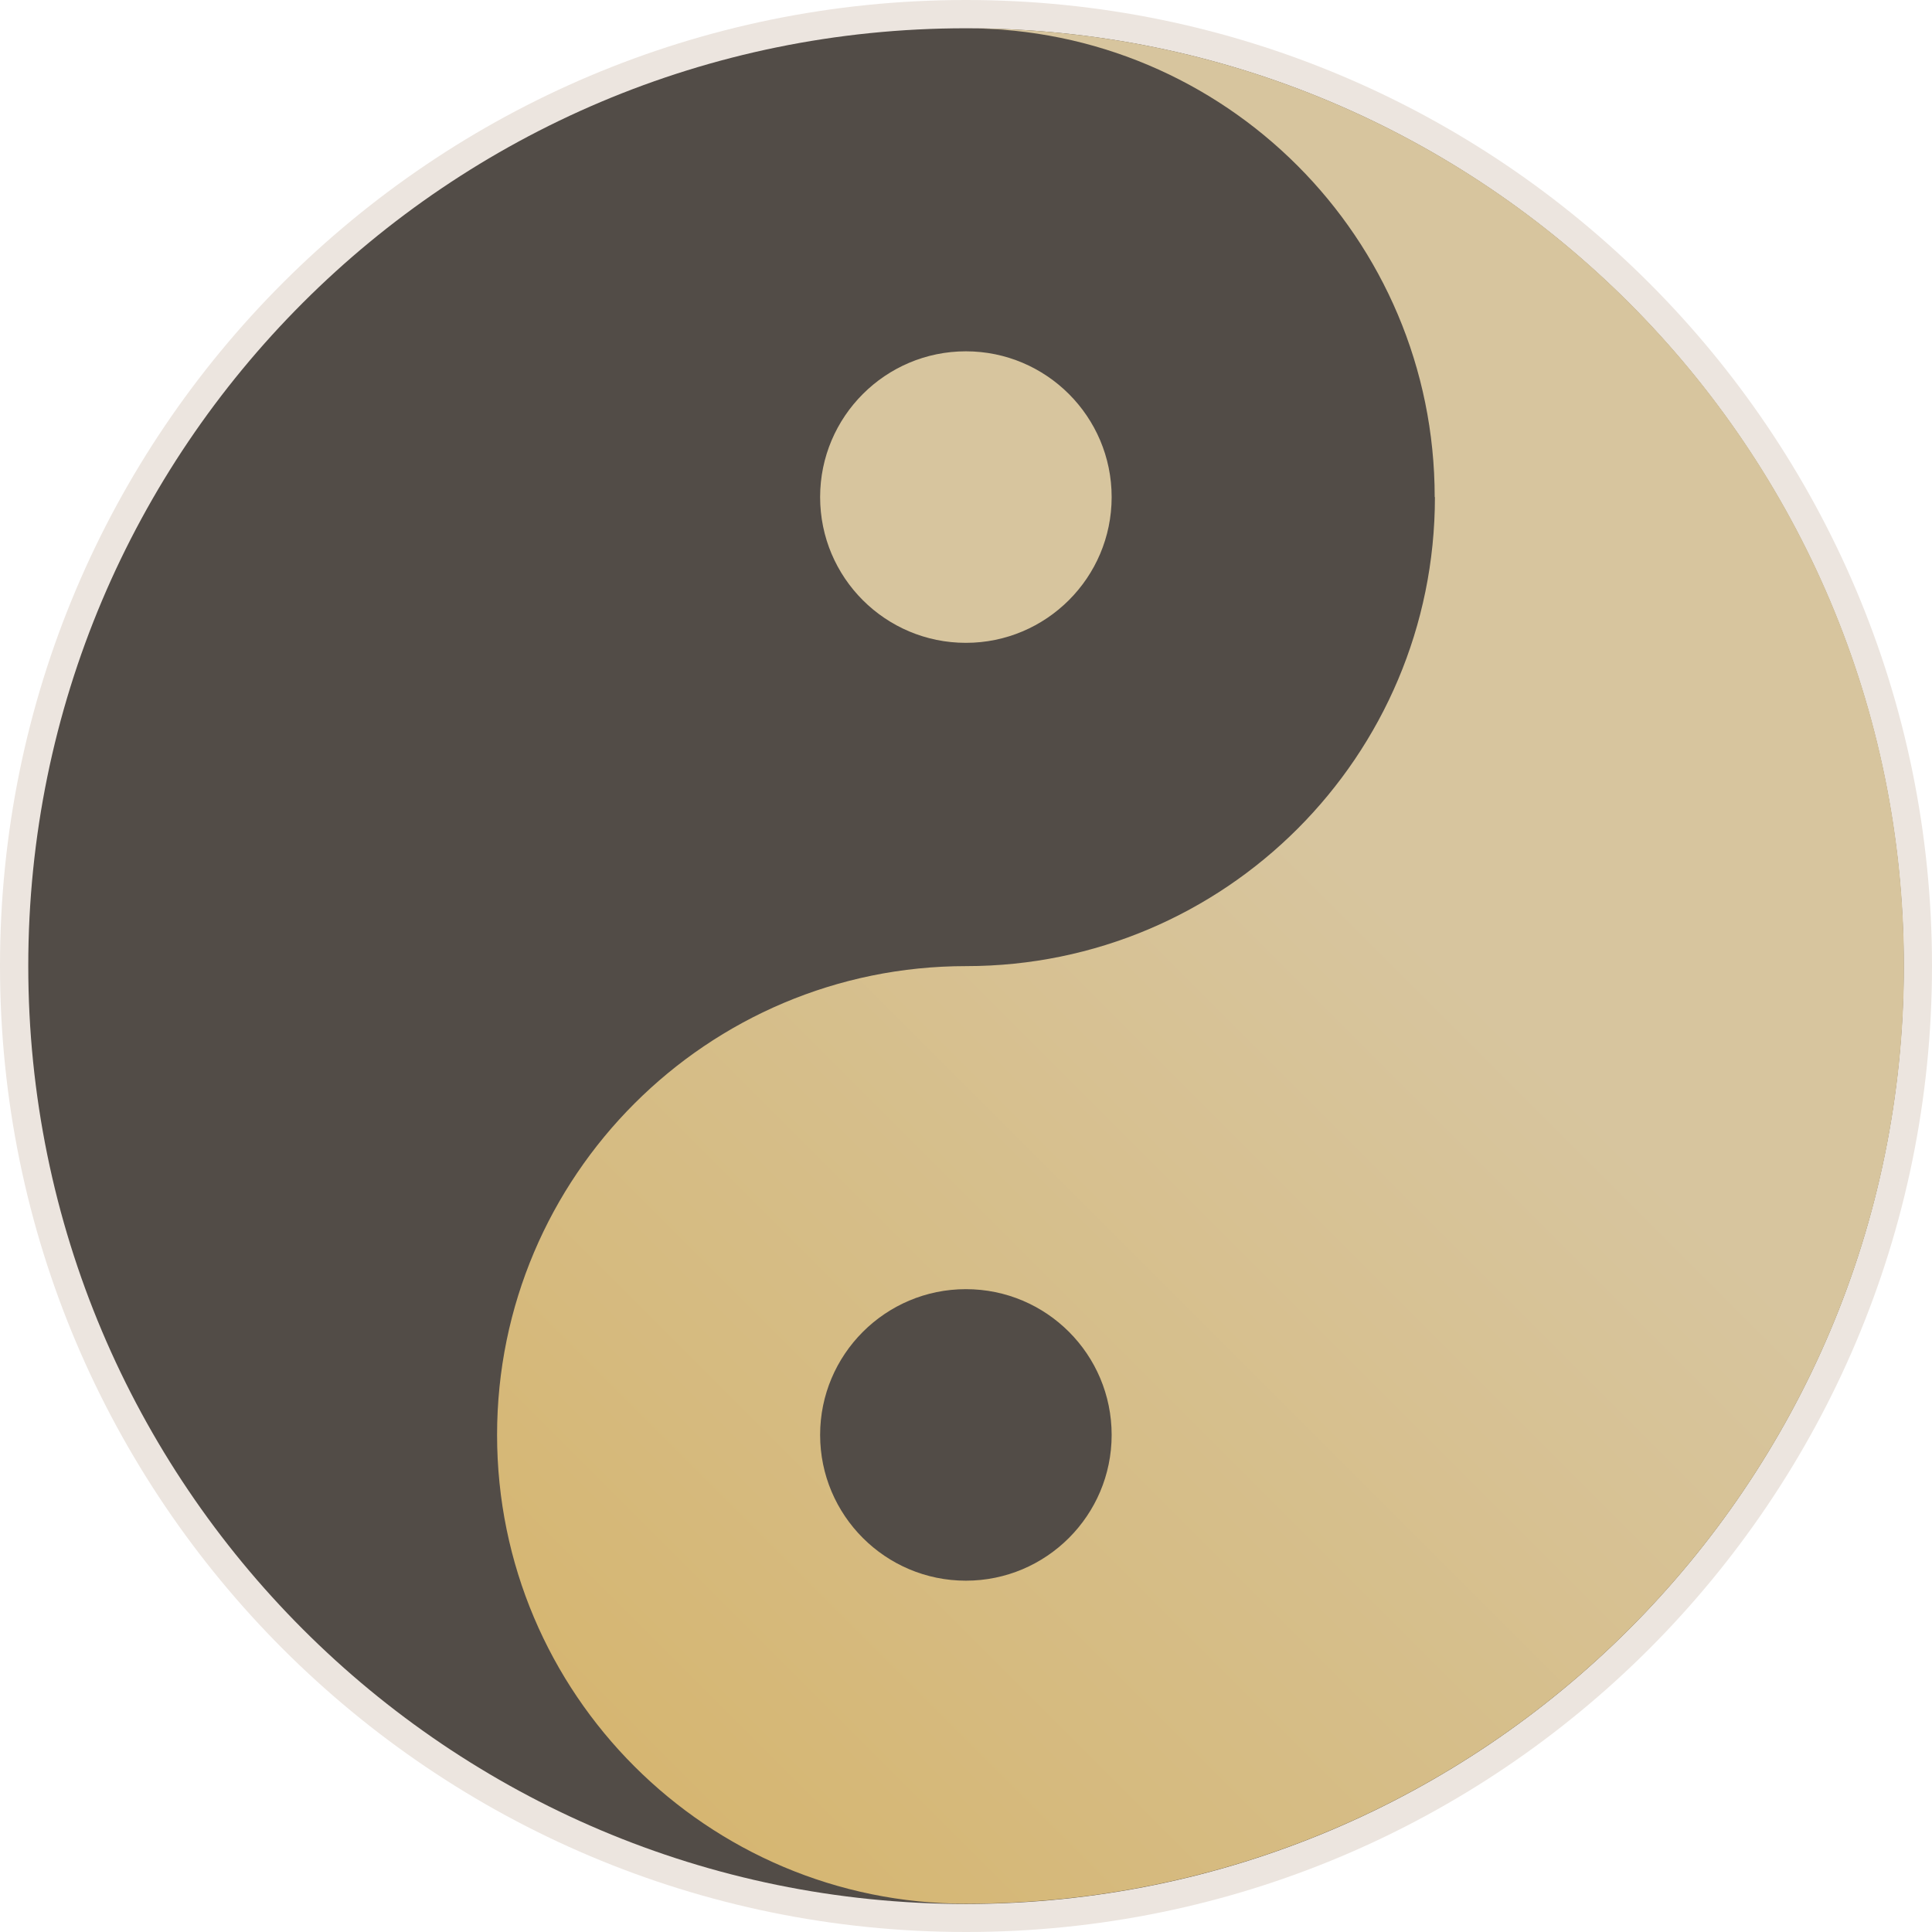 <?xml version="1.0" encoding="UTF-8"?> <svg xmlns="http://www.w3.org/2000/svg" xmlns:xlink="http://www.w3.org/1999/xlink" id="Layer_2" viewBox="0 0 83.37 83.37"><defs><style> .cls-1 { fill: none; } .cls-2 { fill: url(#linear-gradient-2); } .cls-3 { fill: url(#linear-gradient); } .cls-4 { fill: #ece5df; } .cls-5 { clip-path: url(#clippath-1); } .cls-6 { clip-path: url(#clippath-3); } .cls-7 { clip-path: url(#clippath-4); } .cls-8 { clip-path: url(#clippath-2); } .cls-9 { clip-path: url(#clippath-5); } .cls-10 { fill: #524c47; } .cls-11 { clip-path: url(#clippath); } </style><clipPath id="clippath"><rect class="cls-1" width="83.37" height="83.37"></rect></clipPath><clipPath id="clippath-1"><rect class="cls-1" width="83.37" height="83.37"></rect></clipPath><clipPath id="clippath-2"><rect class="cls-1" width="83.37" height="83.37"></rect></clipPath><clipPath id="clippath-3"><path class="cls-1" d="M61.92,21.45c0,11.18-9.06,20.24-20.23,20.24s-20.24,9.06-20.24,20.23,9.06,20.23,20.24,20.23c22.35,0,40.47-18.12,40.47-40.47S64.04,1.22,41.68,1.22c11.18,0,20.23,9.06,20.23,20.23"></path></clipPath><linearGradient id="linear-gradient" x1="-924.89" y1="644.87" x2="-923.89" y2="644.87" gradientTransform="translate(-173599.75 121171.58) rotate(-180) scale(187.84)" gradientUnits="userSpaceOnUse"><stop offset="0" stop-color="#d7c59e"></stop><stop offset=".39" stop-color="#d7c59e"></stop><stop offset=".58" stop-color="#d6ba7e"></stop><stop offset=".83" stop-color="#d6ab4e"></stop><stop offset="1" stop-color="#d6ab4e"></stop></linearGradient><clipPath id="clippath-4"><path class="cls-1" d="M35.39,21.45c0,3.48,2.82,6.29,6.29,6.29s6.29-2.82,6.29-6.29-2.82-6.29-6.29-6.29-6.29,2.82-6.29,6.29"></path></clipPath><linearGradient id="linear-gradient-2" x1="-930.57" y1="649.84" x2="-929.57" y2="649.84" gradientTransform="translate(-75170.77 -52514) rotate(180) scale(80.84 -80.84)" xlink:href="#linear-gradient"></linearGradient><clipPath id="clippath-5"><rect class="cls-1" width="83.37" height="83.37"></rect></clipPath></defs><g id="Layer_1-2" data-name="Layer_1"><g><g class="cls-11"><g class="cls-5"><g class="cls-8"><path class="cls-4" d="M41.68,0C64.71,0,83.37,18.66,83.37,41.68s-18.66,41.69-41.68,41.69S0,64.71,0,41.68,18.66,0,41.68,0"></path></g></g><path class="cls-10" d="M41.68,1.22c22.35,0,40.47,18.12,40.47,40.47s-18.12,40.47-40.47,40.47S1.22,64.04,1.22,41.68,19.33,1.22,41.68,1.22"></path></g><g class="cls-6"><rect class="cls-3" x="1.53" y="-8.15" width="100.55" height="99.67" transform="translate(-14.05 50.86) rotate(-46.76)"></rect></g><g class="cls-7"><rect class="cls-2" x="32.8" y="12.56" width="17.78" height="17.78" transform="translate(-2.25 37.8) rotate(-47.64)"></rect></g><g class="cls-9"><path class="cls-10" d="M41.68,55.63c3.48,0,6.29,2.82,6.29,6.29s-2.82,6.29-6.29,6.29-6.29-2.82-6.29-6.29,2.82-6.29,6.29-6.29"></path></g></g></g></svg> 